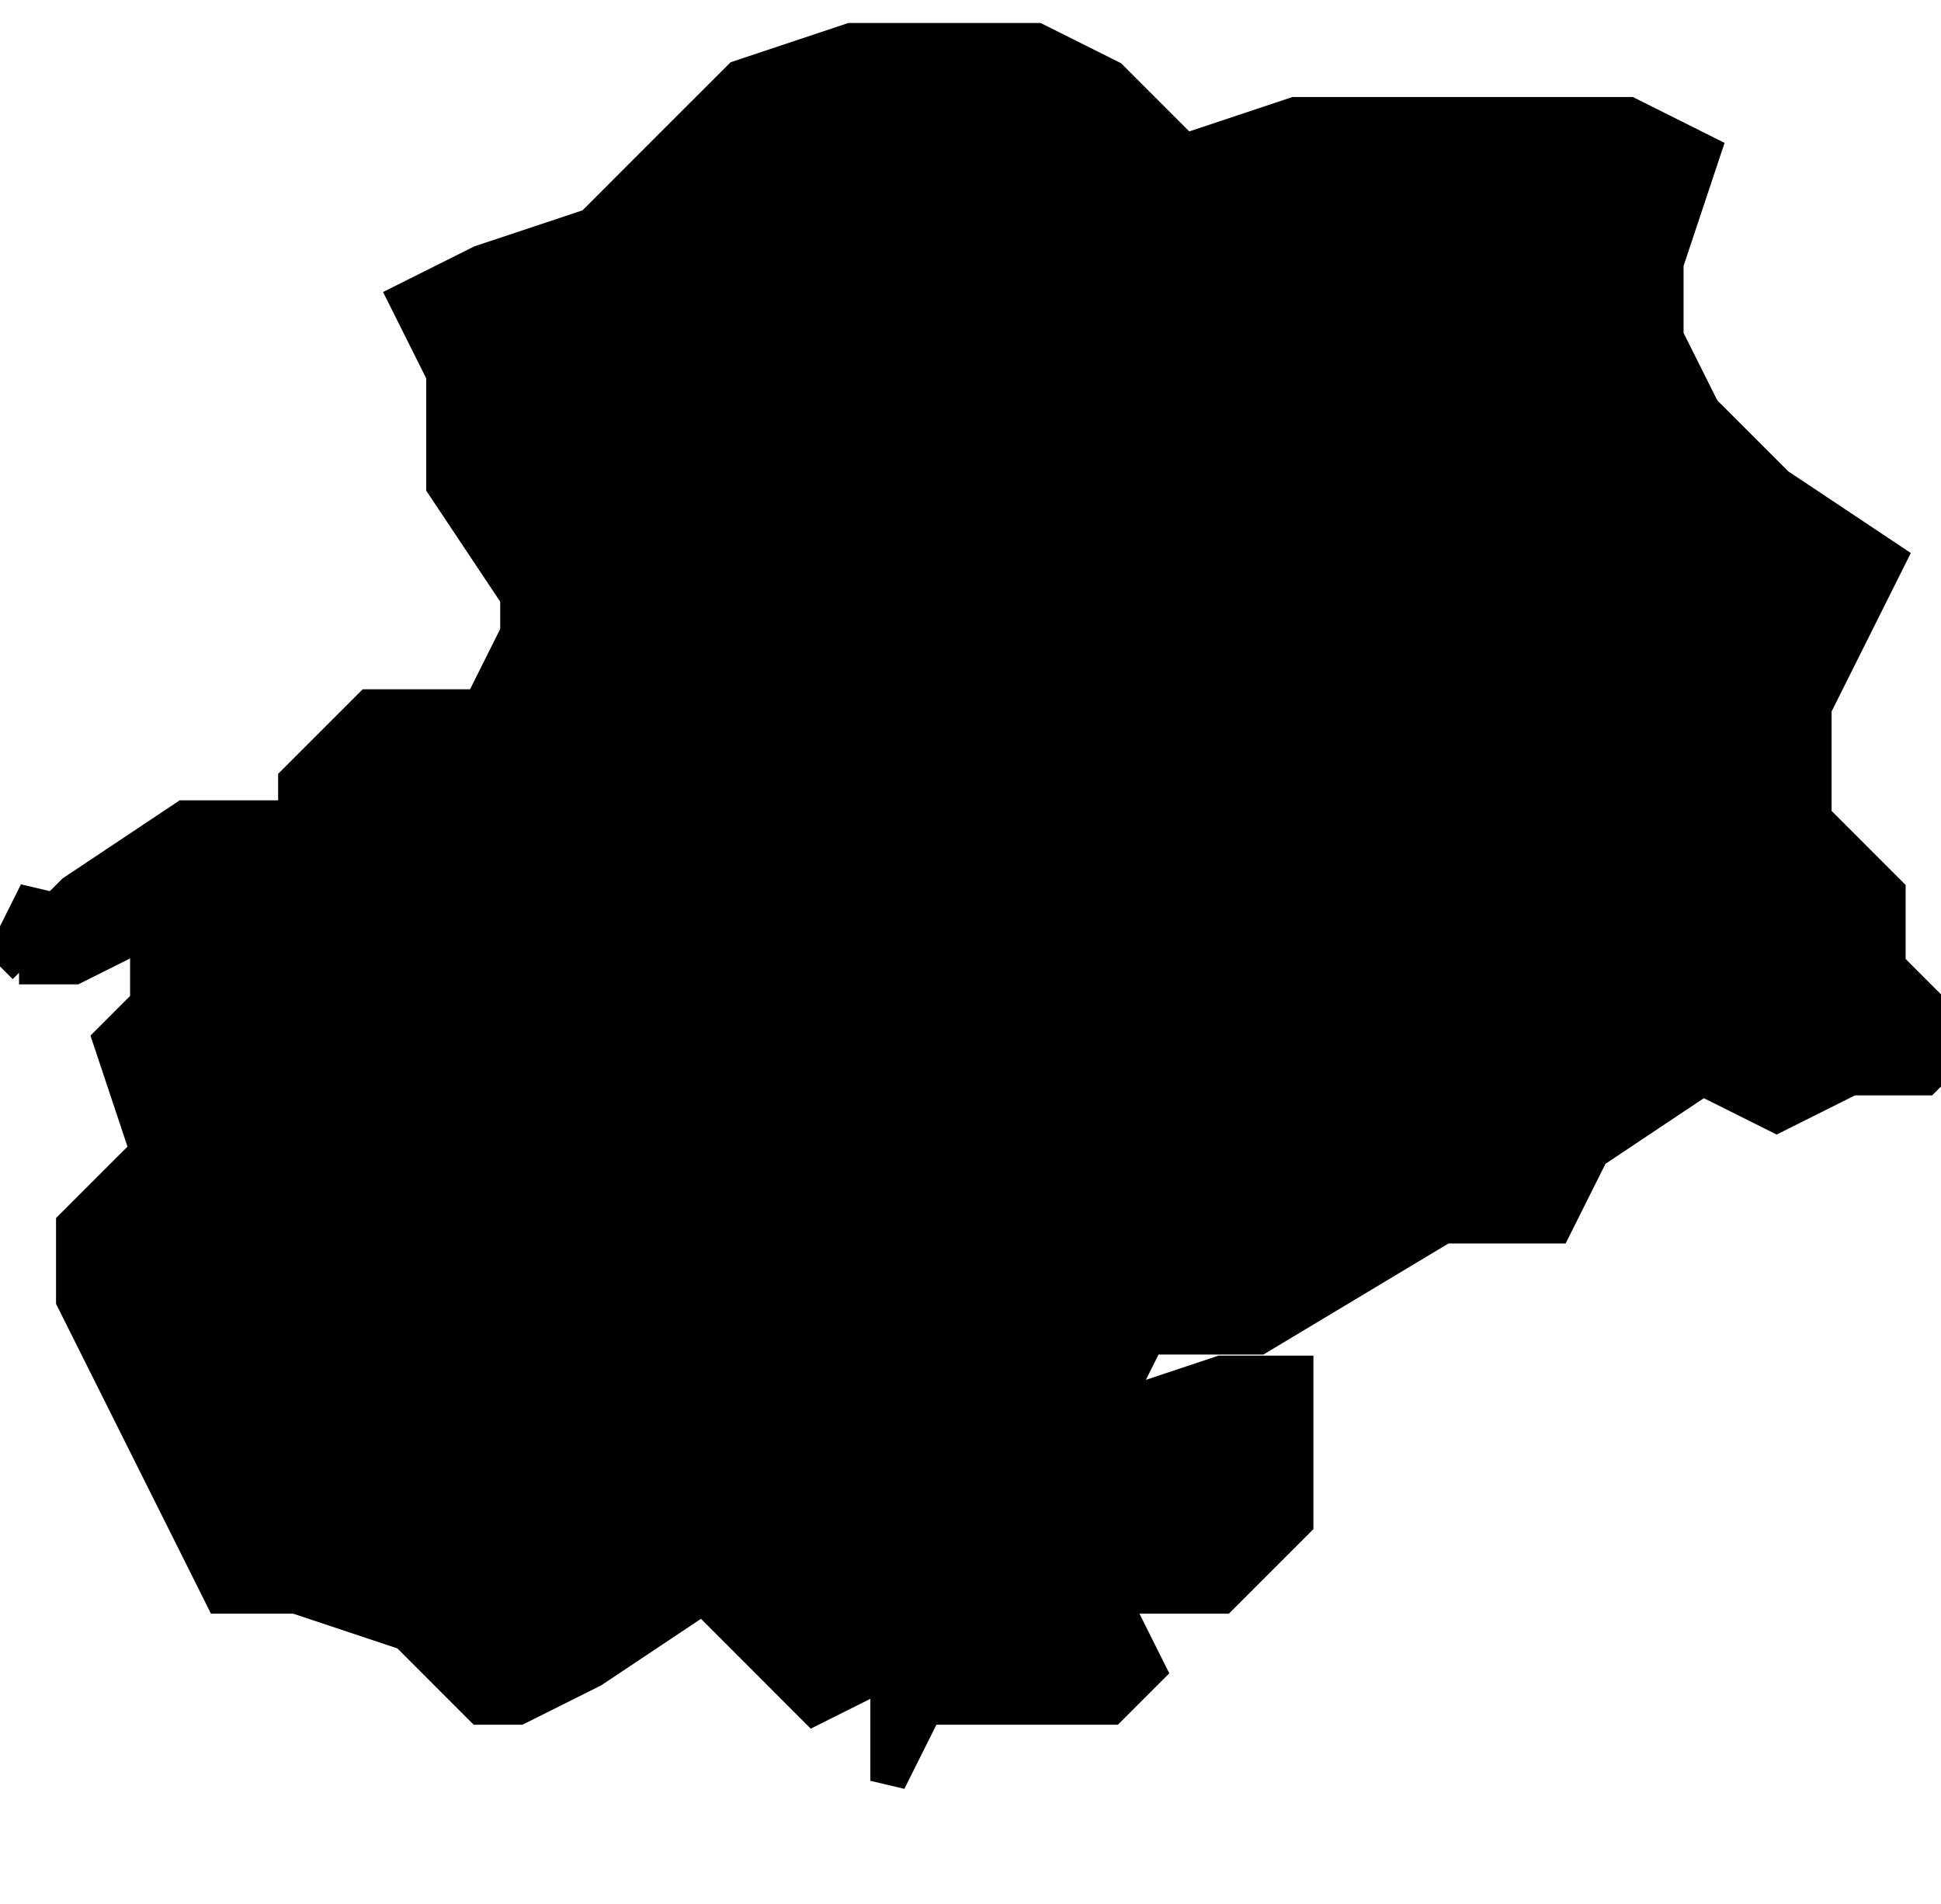 <?xml version="1.0" encoding="UTF-8"?> <svg xmlns="http://www.w3.org/2000/svg" viewBox="0 0 54.00 52.96" data-guides="{&quot;vertical&quot;:[],&quot;horizontal&quot;:[]}"><defs></defs><path fill="#000000" stroke="#000000" fill-opacity="1" stroke-width="1" stroke-opacity="1" clip-rule="evenodd" text-rendering="geometricprecision" id="tSvgab9902e77" class="fil0" title="Path 3" d="M0 26.882C0.686 26.196 1.373 25.509 2.059 24.823C3.089 24.136 4.119 23.45 5.149 22.763C6.178 22.763 7.208 22.763 8.238 22.763C8.238 22.42 8.238 22.077 8.238 21.733C8.924 21.047 9.611 20.36 10.297 19.674C11.327 19.674 12.357 19.674 13.386 19.674C13.73 18.988 14.073 18.301 14.416 17.614C14.416 17.271 14.416 16.928 14.416 16.585C13.73 15.555 13.043 14.525 12.357 13.496C12.357 13.152 12.357 12.809 12.357 12.466C12.357 11.779 12.357 11.093 12.357 10.406C12.014 9.72 11.67 9.034 11.327 8.347C12.014 8.004 12.7 7.66 13.386 7.317C14.416 6.974 15.446 6.631 16.476 6.288C17.162 5.601 17.849 4.915 18.535 4.228C18.535 4.228 18.535 4.228 18.535 4.228C19.221 3.542 19.908 2.855 20.595 2.169C21.624 1.825 22.654 1.482 23.684 1.139C24.713 1.139 25.743 1.139 26.773 1.139C27.459 1.139 28.146 1.139 28.832 1.139C29.519 1.482 30.205 1.825 30.892 2.169C31.578 2.855 32.265 3.542 32.951 4.228C33.981 3.885 35.011 3.542 36.04 3.198C36.04 3.198 36.04 3.198 36.04 3.198C36.04 3.198 36.04 3.198 36.04 3.198C36.384 3.198 36.727 3.198 37.07 3.198C38.786 3.198 40.502 3.198 42.219 3.198C43.248 3.198 44.278 3.198 45.308 3.198C45.994 3.542 46.681 3.885 47.367 4.228C47.024 5.258 46.681 6.288 46.338 7.317C46.338 8.004 46.338 8.69 46.338 9.377C46.681 10.063 47.024 10.75 47.367 11.436C47.367 11.436 47.367 11.436 47.367 11.436C48.054 12.123 48.74 12.809 49.427 13.496C50.456 14.182 51.486 14.869 52.516 15.555C52.173 16.242 51.83 16.928 51.486 17.614C51.143 18.301 50.8 18.988 50.456 19.674C50.456 20.704 50.456 21.733 50.456 22.763C51.143 23.45 51.83 24.136 52.516 24.823C52.516 25.509 52.516 26.196 52.516 26.882C53.202 27.569 53.889 28.255 54.575 28.942C54.232 29.285 53.889 29.628 53.546 29.971C52.859 29.971 52.173 29.971 51.486 29.971C50.8 30.314 50.113 30.658 49.427 31.001C48.74 30.658 48.054 30.314 47.367 29.971C46.338 30.658 45.308 31.344 44.278 32.031C43.935 32.717 43.592 33.404 43.248 34.09C42.219 34.09 41.189 34.09 40.159 34.09C38.443 35.12 36.727 36.15 35.011 37.179C33.981 37.179 32.951 37.179 31.922 37.179C31.578 37.866 31.235 38.552 30.892 39.239C31.922 38.895 32.951 38.552 33.981 38.209C34.667 38.209 35.354 38.209 36.04 38.209C36.04 38.895 36.04 39.582 36.04 40.269C36.04 40.955 36.04 41.641 36.04 42.328C35.354 43.014 34.667 43.701 33.981 44.387C32.951 44.387 31.922 44.387 30.892 44.387C31.235 45.074 31.578 45.76 31.922 46.447C31.578 46.79 31.235 47.133 30.892 47.477C29.862 47.477 28.832 47.477 27.803 47.477C27.116 47.477 26.43 47.477 25.743 47.477C25.4 48.163 25.057 48.849 24.713 49.536C24.713 48.506 24.713 47.477 24.713 46.447C24.027 46.79 23.34 47.133 22.654 47.477C21.968 46.79 21.281 46.104 20.595 45.417C20.251 45.074 19.908 44.731 19.565 44.387C18.535 45.074 17.505 45.76 16.476 46.447C15.789 46.79 15.103 47.133 14.416 47.477C14.073 47.477 13.73 47.477 13.386 47.477C12.7 46.79 12.014 46.104 11.327 45.417C10.297 45.074 9.268 44.731 8.238 44.387C7.551 44.387 6.865 44.387 6.178 44.387C5.835 43.701 5.492 43.014 5.149 42.328C4.805 41.641 4.462 40.955 4.119 40.269C3.776 39.582 3.432 38.895 3.089 38.209C2.746 37.523 2.403 36.836 2.059 36.15C2.059 35.463 2.059 34.777 2.059 34.09C2.746 33.404 3.432 32.717 4.119 32.031C3.776 31.001 3.432 29.971 3.089 28.942C3.432 28.598 3.776 28.255 4.119 27.912C4.119 27.225 4.119 26.539 4.119 25.852C3.432 26.196 2.746 26.539 2.059 26.882C1.716 26.882 1.373 26.882 1.03 26.882C1.03 26.196 1.03 25.509 1.03 24.823C1.03 24.823 1.03 24.823 1.03 24.823C0.686 25.509 0.343 26.196 0 26.882M0 26.882C0 26.882 0 26.882 0 26.882Z"></path></svg> 